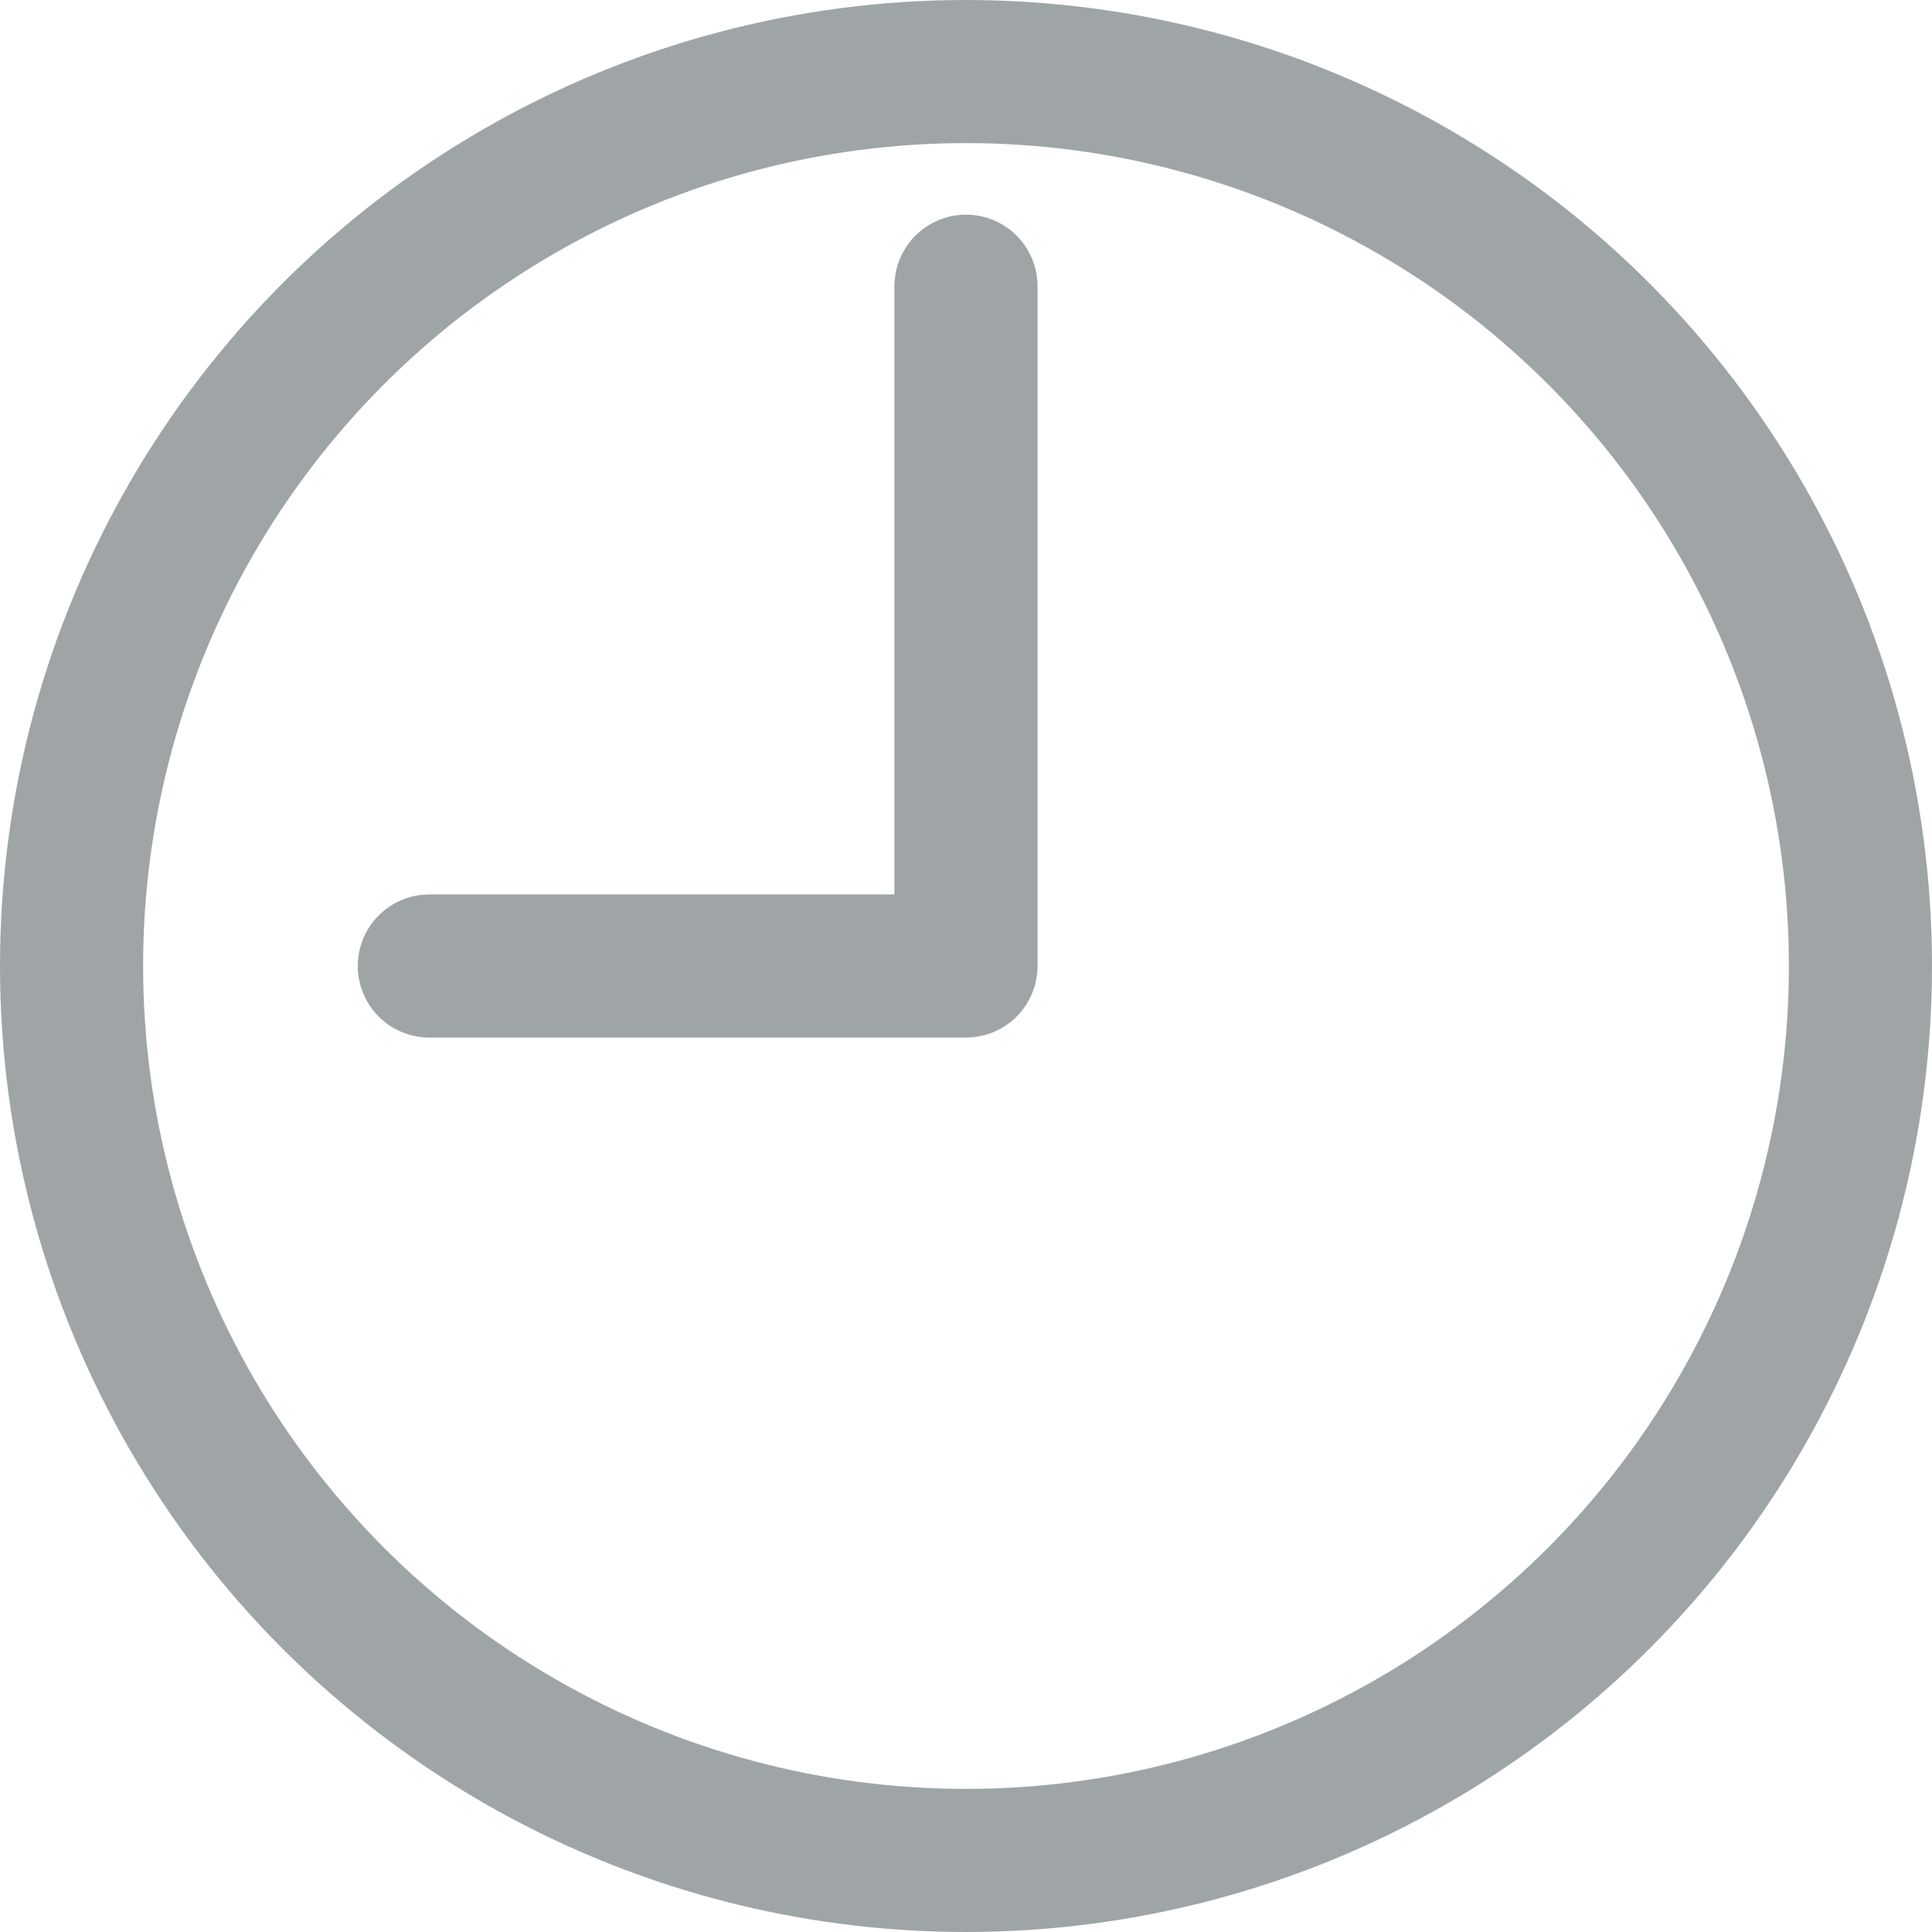 <svg id="icons" xmlns="http://www.w3.org/2000/svg" viewBox="0 0 54 54"><defs><style>.cls-1{fill:none;stroke:#9fa5a6;stroke-linecap:round;stroke-linejoin:round;stroke-width:4px;}</style></defs><title>icon-clock</title><circle class="cls-1" cx="27" cy="27" r="25"/><polyline class="cls-1" points="27 8 27 27 12 27"/></svg>
